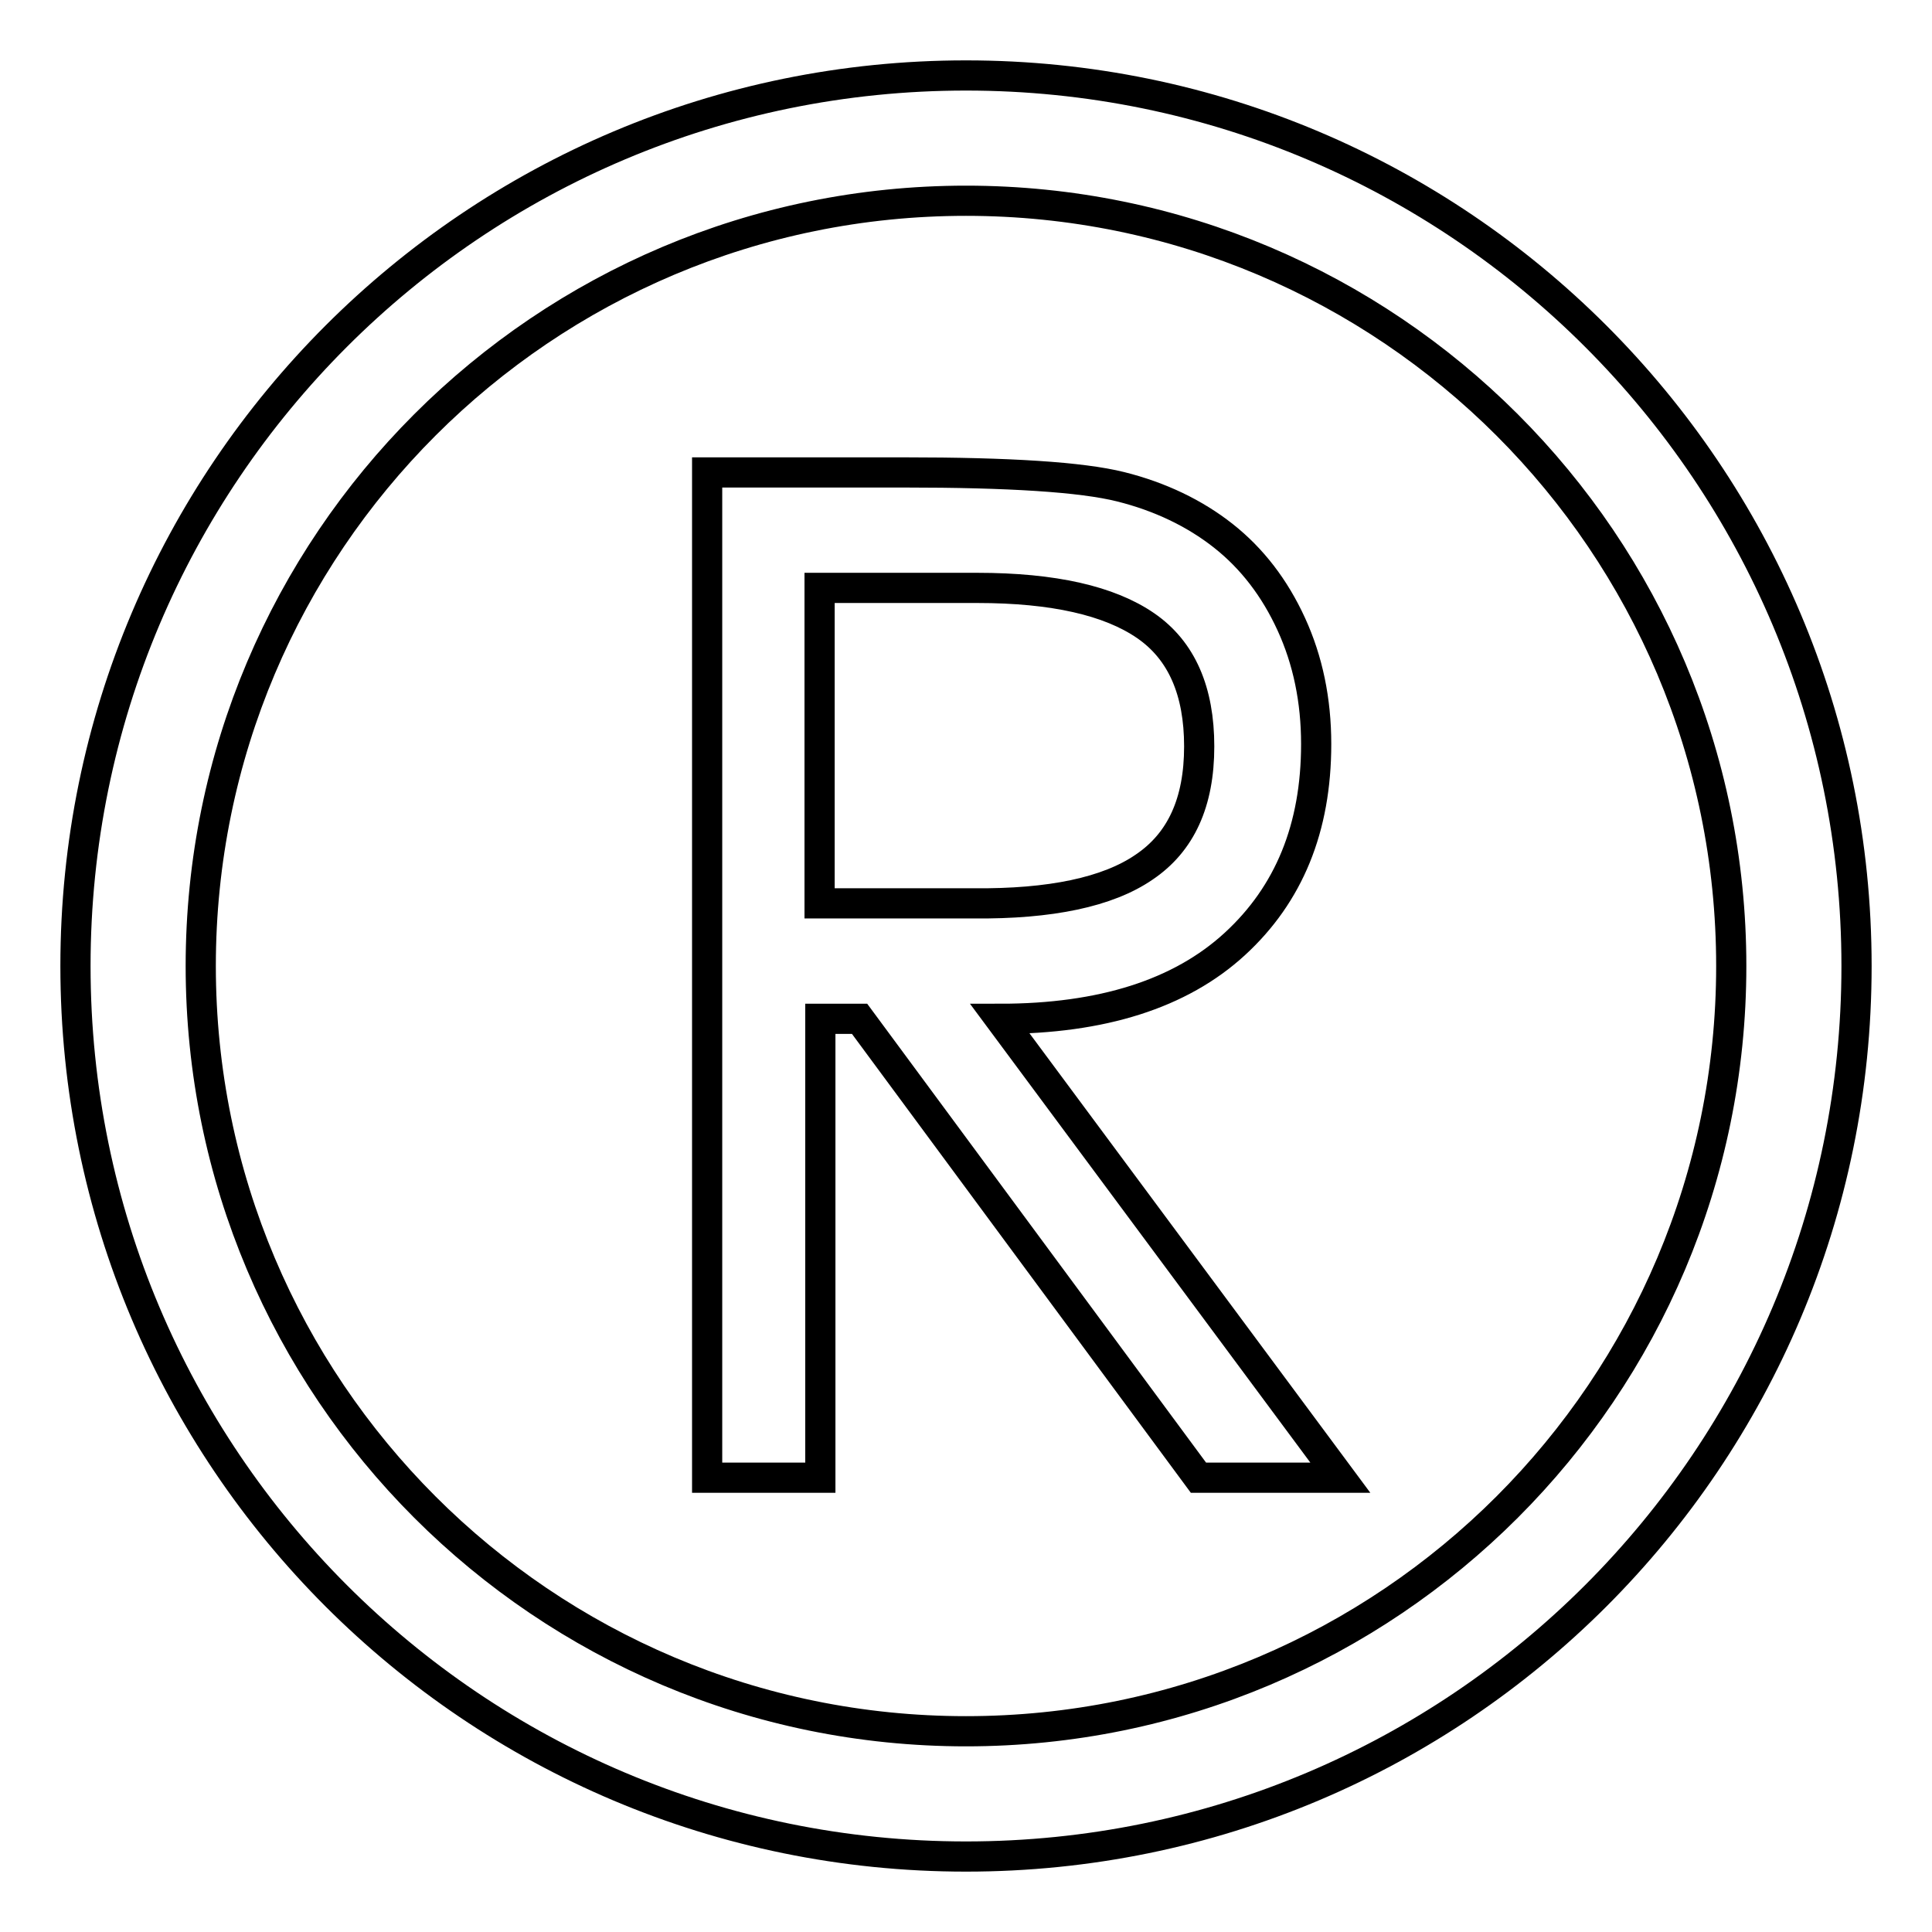 <?xml version="1.0" encoding="utf-8"?>
<!-- Svg Vector Icons : http://www.onlinewebfonts.com/icon -->
<!DOCTYPE svg PUBLIC "-//W3C//DTD SVG 1.1//EN" "http://www.w3.org/Graphics/SVG/1.1/DTD/svg11.dtd">
<svg version="1.1" xmlns="http://www.w3.org/2000/svg" xmlns:xlink="http://www.w3.org/1999/xlink" x="0px" y="0px" viewBox="0 0 256 256" enable-background="new 0 0 256 256" xml:space="preserve">
<g> <path stroke-width="4" fill-opacity="0" stroke="#000000"  d="M163.6,125.1c7.2-6.6,10.8-15.4,10.8-26.5c0-5.8-1.1-11.1-3.3-15.9c-2.2-4.8-5.2-8.7-9-11.7 c-3.8-3-8.4-5.2-13.6-6.5c-5.2-1.3-14.8-1.9-28.7-1.9H93.7v133.2h15V135h5.2l44.9,60.8h18.8L132.5,135 C146,135,156.4,131.7,163.6,125.1L163.6,125.1z M129,119.7h-20.4V77.9h20.9c10.1,0,17.5,1.7,22.3,5c4.8,3.3,7.1,8.7,7.1,16 c0,7.4-2.4,12.7-7.3,16C146.8,118.2,139.2,119.8,129,119.7z M128,10C62.8,10,10,62.8,10,128s52.8,118,118,118s118-52.8,118-118 S193.2,10,128,10z M128,229.4C72,229.4,26.6,184,26.6,128S72,26.6,128,26.6S229.4,72,229.4,128S184,229.4,128,229.4z"/></g>
</svg>